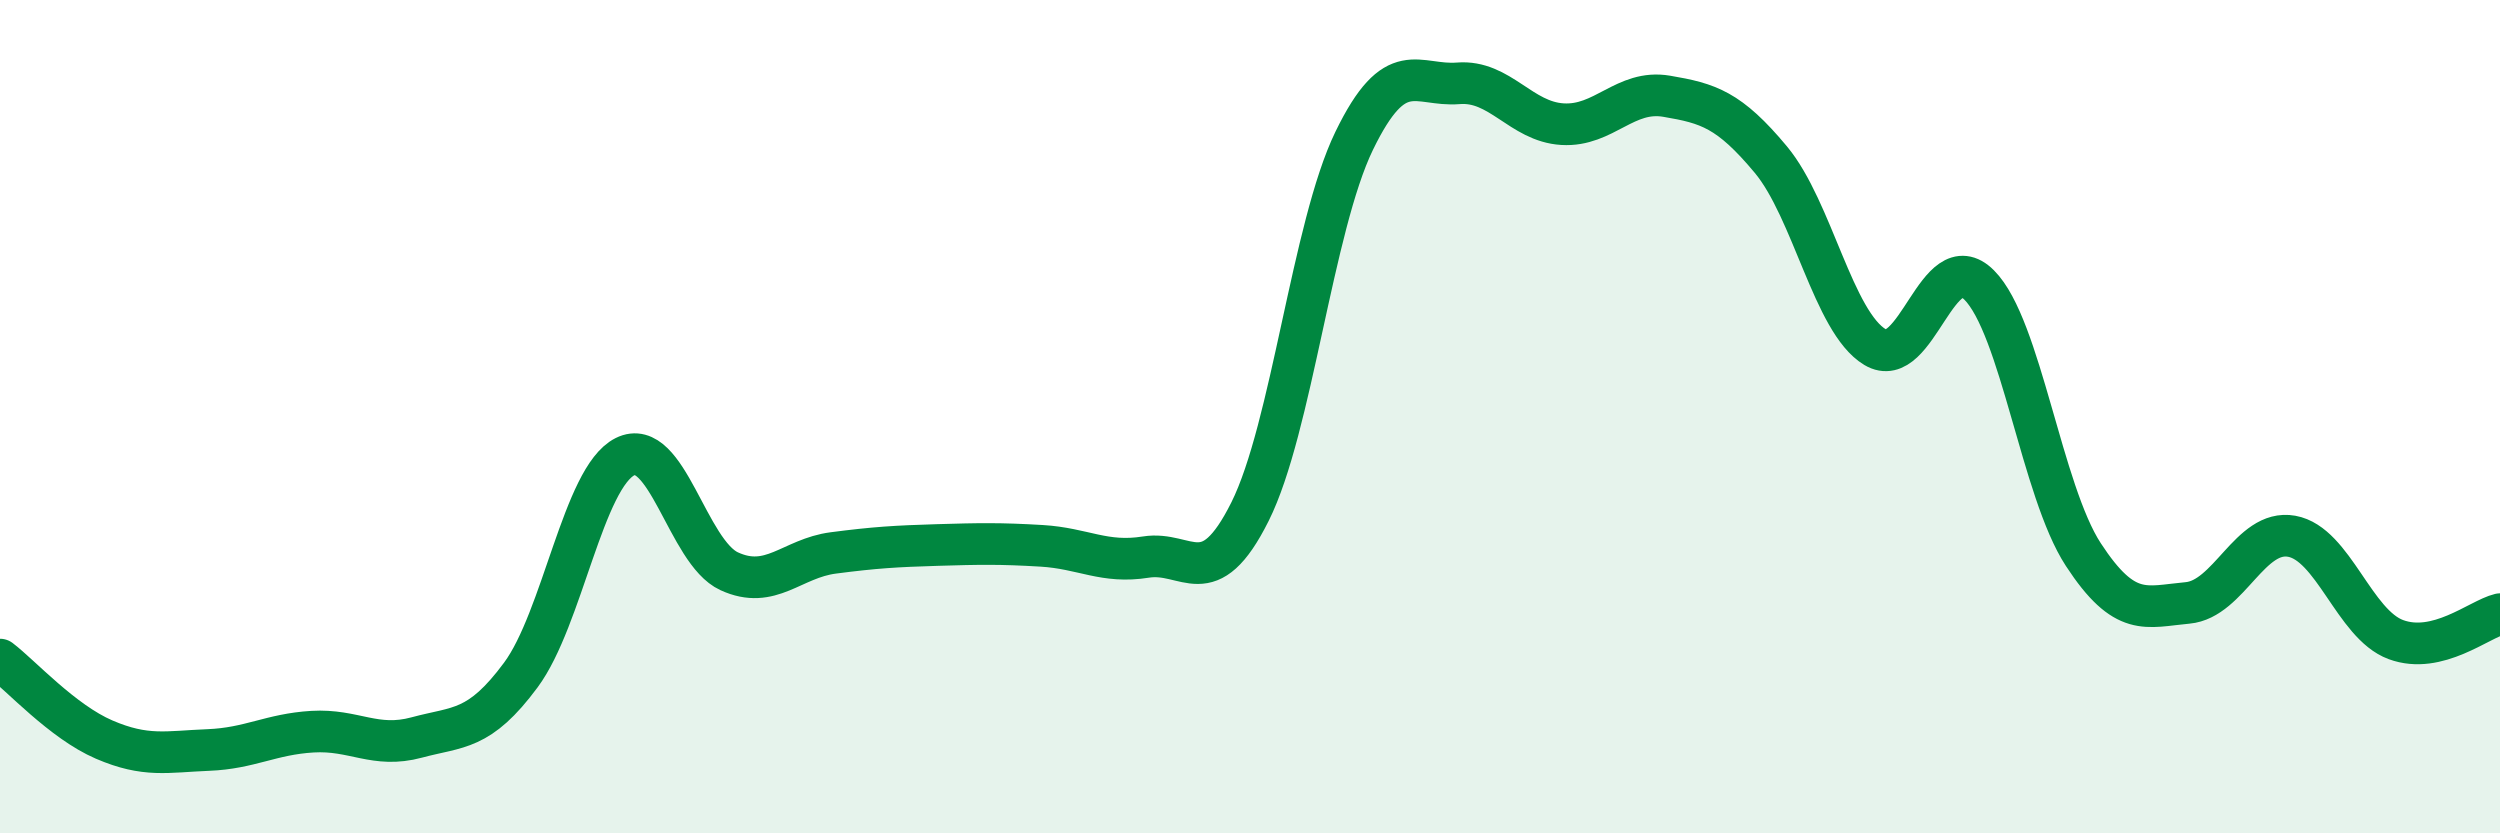 
    <svg width="60" height="20" viewBox="0 0 60 20" xmlns="http://www.w3.org/2000/svg">
      <path
        d="M 0,15.83 C 0.5,16.21 1.5,17.32 2.5,17.75 C 3.5,18.18 4,18.04 5,18 C 6,17.96 6.5,17.62 7.5,17.56 C 8.5,17.5 9,17.97 10,17.7 C 11,17.43 11.5,17.55 12.5,16.2 C 13.5,14.85 14,11.46 15,10.96 C 16,10.46 16.5,13.25 17.5,13.71 C 18.5,14.17 19,13.4 20,13.27 C 21,13.14 21.5,13.11 22.5,13.08 C 23.5,13.05 24,13.04 25,13.1 C 26,13.16 26.5,13.53 27.5,13.37 C 28.5,13.21 29,14.28 30,12.28 C 31,10.28 31.5,5.44 32.5,3.38 C 33.5,1.32 34,2.08 35,2 C 36,1.92 36.5,2.92 37.5,2.98 C 38.5,3.04 39,2.14 40,2.31 C 41,2.48 41.5,2.63 42.5,3.83 C 43.5,5.03 44,7.73 45,8.33 C 46,8.93 46.5,5.84 47.5,6.84 C 48.5,7.84 49,11.78 50,13.31 C 51,14.84 51.5,14.56 52.5,14.47 C 53.5,14.38 54,12.69 55,12.87 C 56,13.05 56.5,14.98 57.5,15.35 C 58.5,15.72 59.5,14.86 60,14.74L60 20L0 20Z"
        fill="#008740"
        opacity="0.1"
        stroke-linecap="round"
        stroke-linejoin="round"
      />
      <path
        d="M 0,15.83 C 0.5,16.21 1.5,17.32 2.5,17.75 C 3.5,18.18 4,18.04 5,18 C 6,17.96 6.5,17.62 7.5,17.56 C 8.5,17.5 9,17.97 10,17.7 C 11,17.43 11.5,17.55 12.5,16.2 C 13.5,14.85 14,11.46 15,10.96 C 16,10.46 16.5,13.25 17.5,13.71 C 18.5,14.17 19,13.4 20,13.27 C 21,13.14 21.5,13.11 22.5,13.08 C 23.5,13.05 24,13.04 25,13.1 C 26,13.16 26.5,13.53 27.5,13.37 C 28.5,13.21 29,14.28 30,12.28 C 31,10.28 31.5,5.44 32.5,3.38 C 33.5,1.32 34,2.08 35,2 C 36,1.92 36.5,2.92 37.5,2.98 C 38.5,3.04 39,2.14 40,2.31 C 41,2.48 41.5,2.63 42.5,3.83 C 43.5,5.03 44,7.73 45,8.33 C 46,8.93 46.5,5.84 47.5,6.84 C 48.5,7.84 49,11.78 50,13.31 C 51,14.84 51.5,14.56 52.5,14.47 C 53.5,14.38 54,12.69 55,12.87 C 56,13.05 56.5,14.98 57.5,15.35 C 58.5,15.72 59.5,14.86 60,14.74"
        stroke="#008740"
        stroke-width="1"
        fill="none"
        stroke-linecap="round"
        stroke-linejoin="round"
      />
    </svg>
  